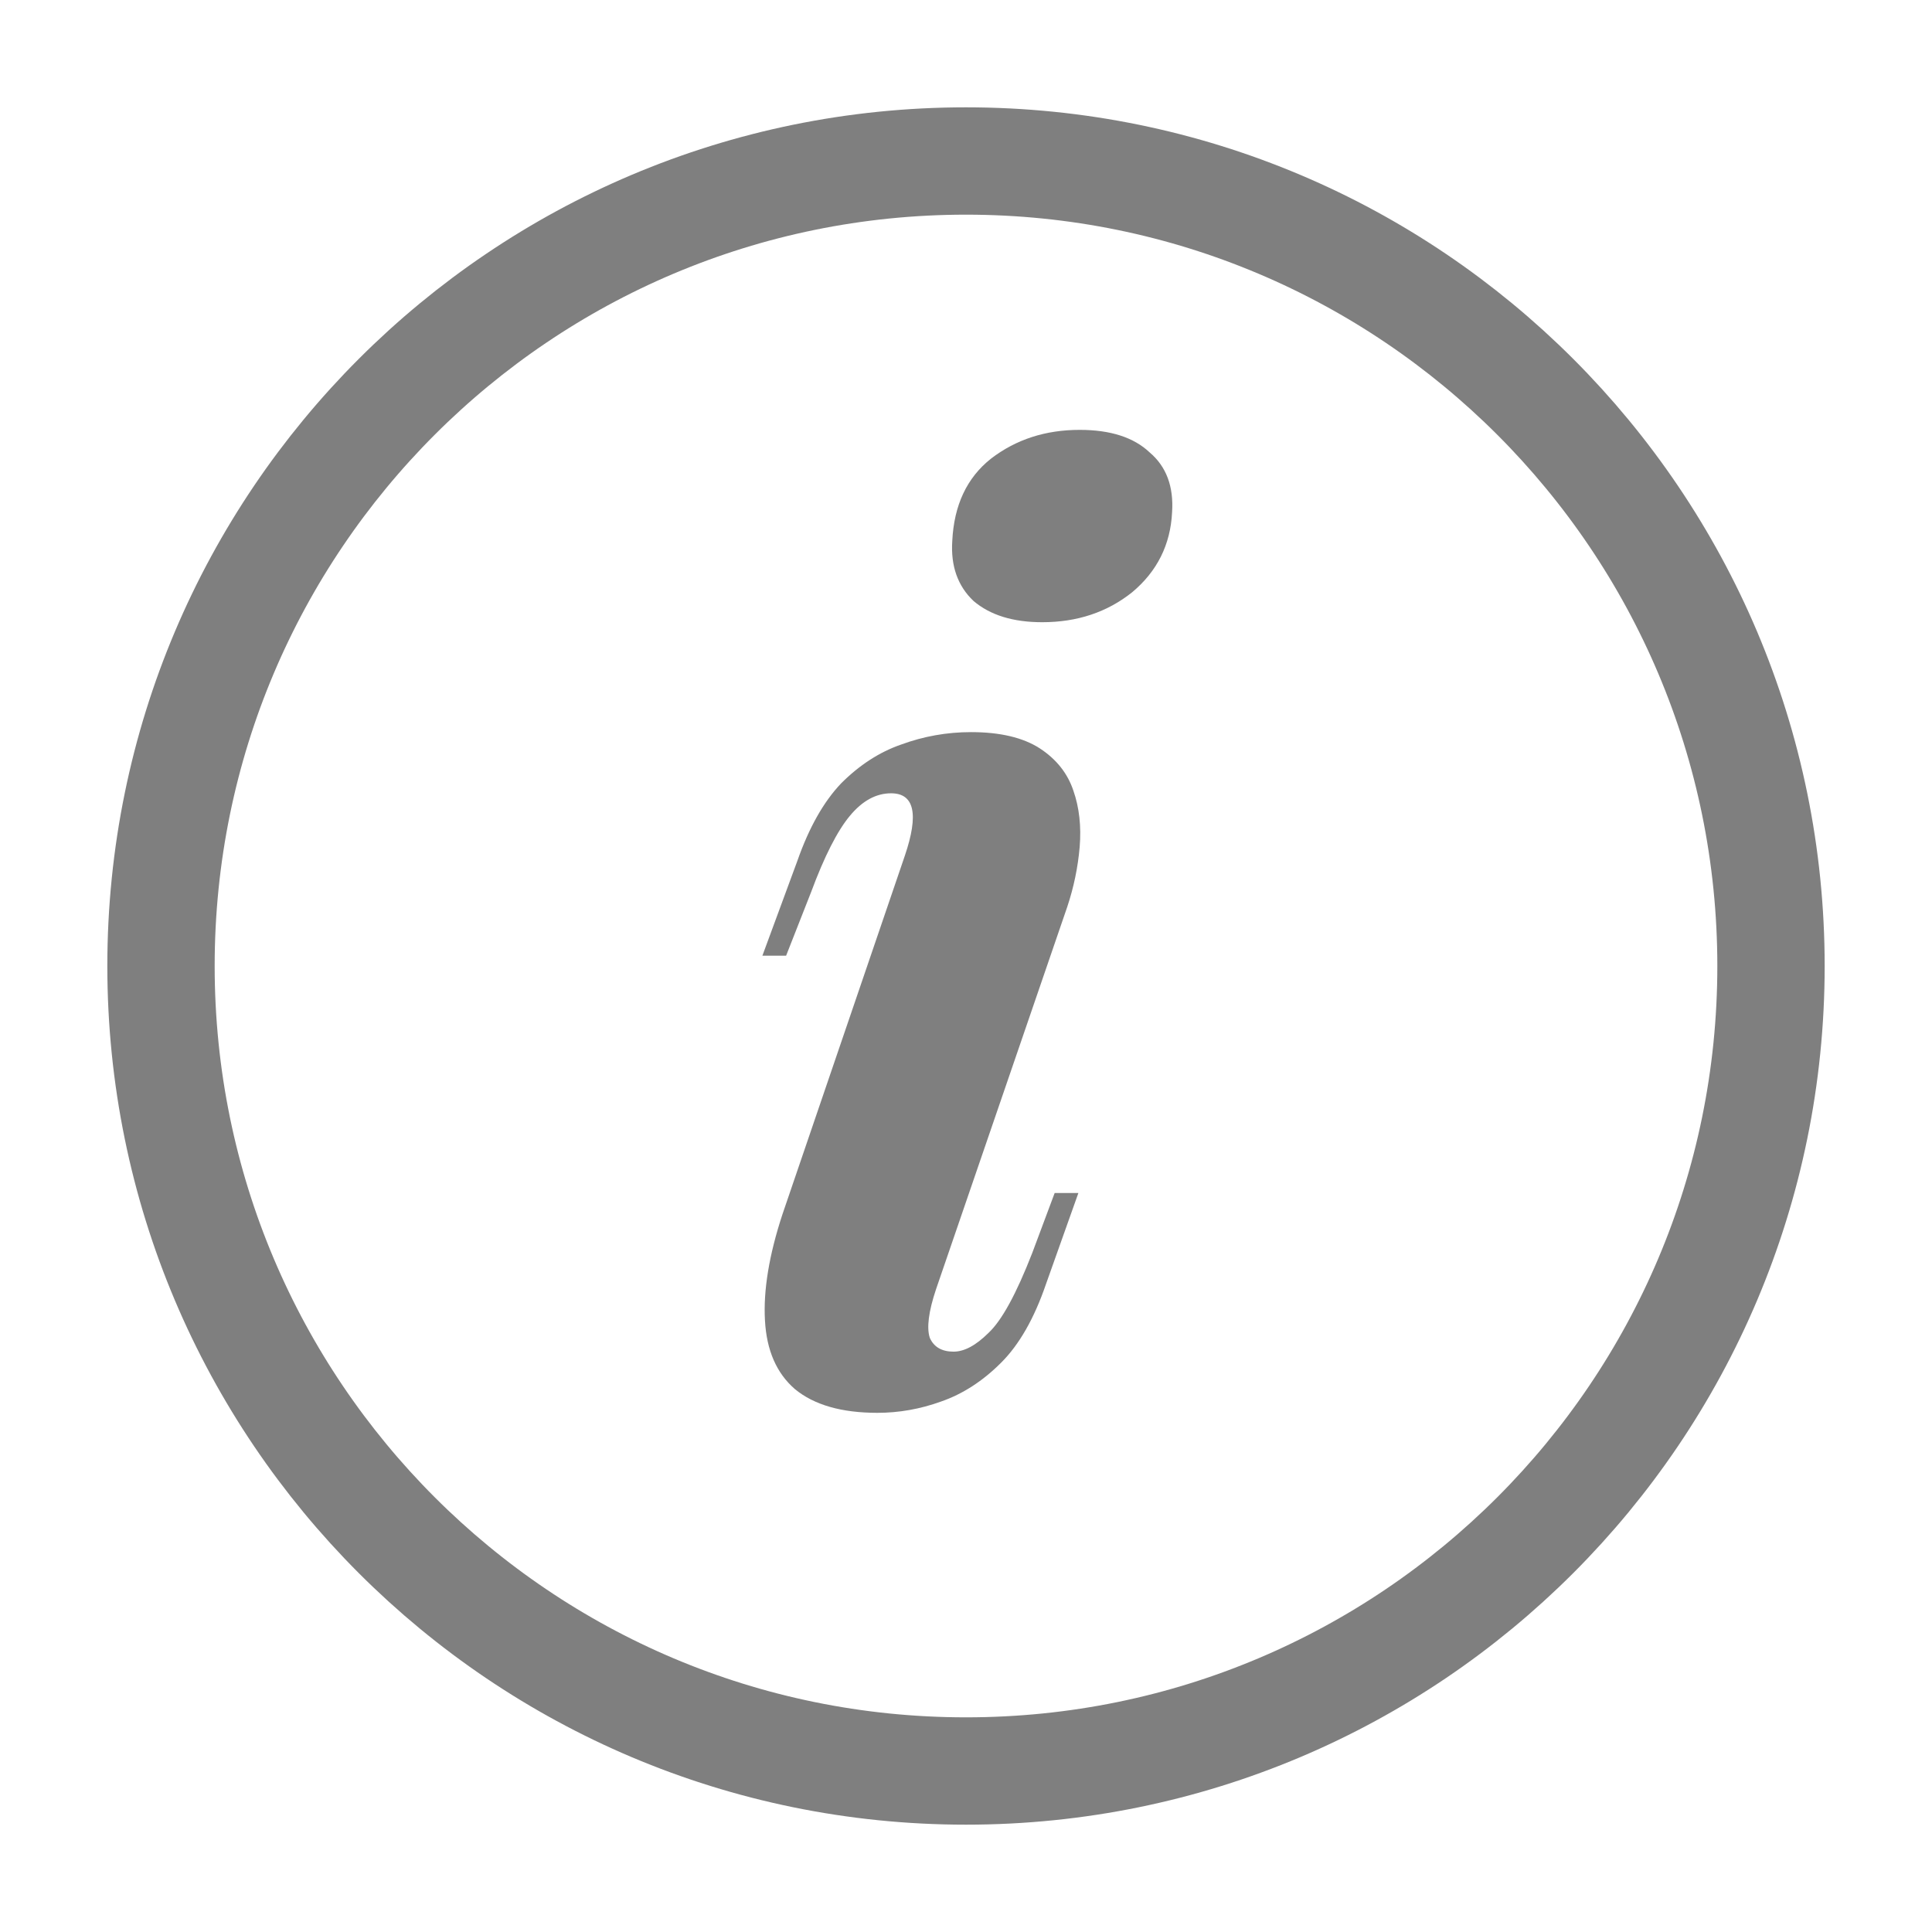 <svg width="18" height="18" viewBox="0 0 18 18" fill="none" xmlns="http://www.w3.org/2000/svg">
<path d="M8.872 5.041C8.888 4.707 9.008 4.451 9.233 4.273C9.466 4.094 9.741 4.005 10.059 4.005C10.346 4.005 10.563 4.075 10.711 4.215C10.866 4.346 10.936 4.533 10.92 4.773C10.905 5.076 10.78 5.324 10.548 5.518C10.315 5.704 10.036 5.797 9.71 5.797C9.438 5.797 9.225 5.731 9.07 5.599C8.923 5.46 8.857 5.273 8.872 5.041ZM8.43 7.973C8.562 7.585 8.519 7.391 8.302 7.391C8.162 7.391 8.034 7.461 7.918 7.601C7.802 7.74 7.681 7.977 7.557 8.311L7.324 8.904H7.103L7.429 8.02C7.538 7.709 7.674 7.469 7.837 7.298C8.007 7.128 8.193 7.007 8.395 6.937C8.604 6.86 8.822 6.821 9.047 6.821C9.318 6.821 9.532 6.872 9.687 6.972C9.842 7.073 9.947 7.205 10.001 7.368C10.055 7.523 10.075 7.698 10.059 7.892C10.043 8.078 10.005 8.264 9.943 8.45L8.721 12.011C8.651 12.22 8.632 12.372 8.663 12.465C8.701 12.55 8.775 12.593 8.884 12.593C8.985 12.593 9.093 12.534 9.21 12.418C9.334 12.302 9.469 12.054 9.617 11.674L9.826 11.115H10.047L9.745 11.964C9.636 12.282 9.497 12.527 9.326 12.697C9.155 12.868 8.969 12.988 8.767 13.058C8.573 13.128 8.376 13.163 8.174 13.163C7.84 13.163 7.584 13.089 7.406 12.942C7.235 12.794 7.142 12.581 7.127 12.302C7.111 12.023 7.165 11.693 7.29 11.313L8.43 7.973Z" fill="black" fill-opacity="0.5"/>
<path d="M9 16.5C13.142 16.5 16.5 13.142 16.5 9C16.5 4.858 13.142 1.5 9 1.5C4.858 1.5 1.5 4.858 1.5 9C1.5 13.142 4.858 16.5 9 16.5Z" stroke="black" stroke-opacity="0.5" stroke-linecap="round" stroke-linejoin="round"/>
</svg>
